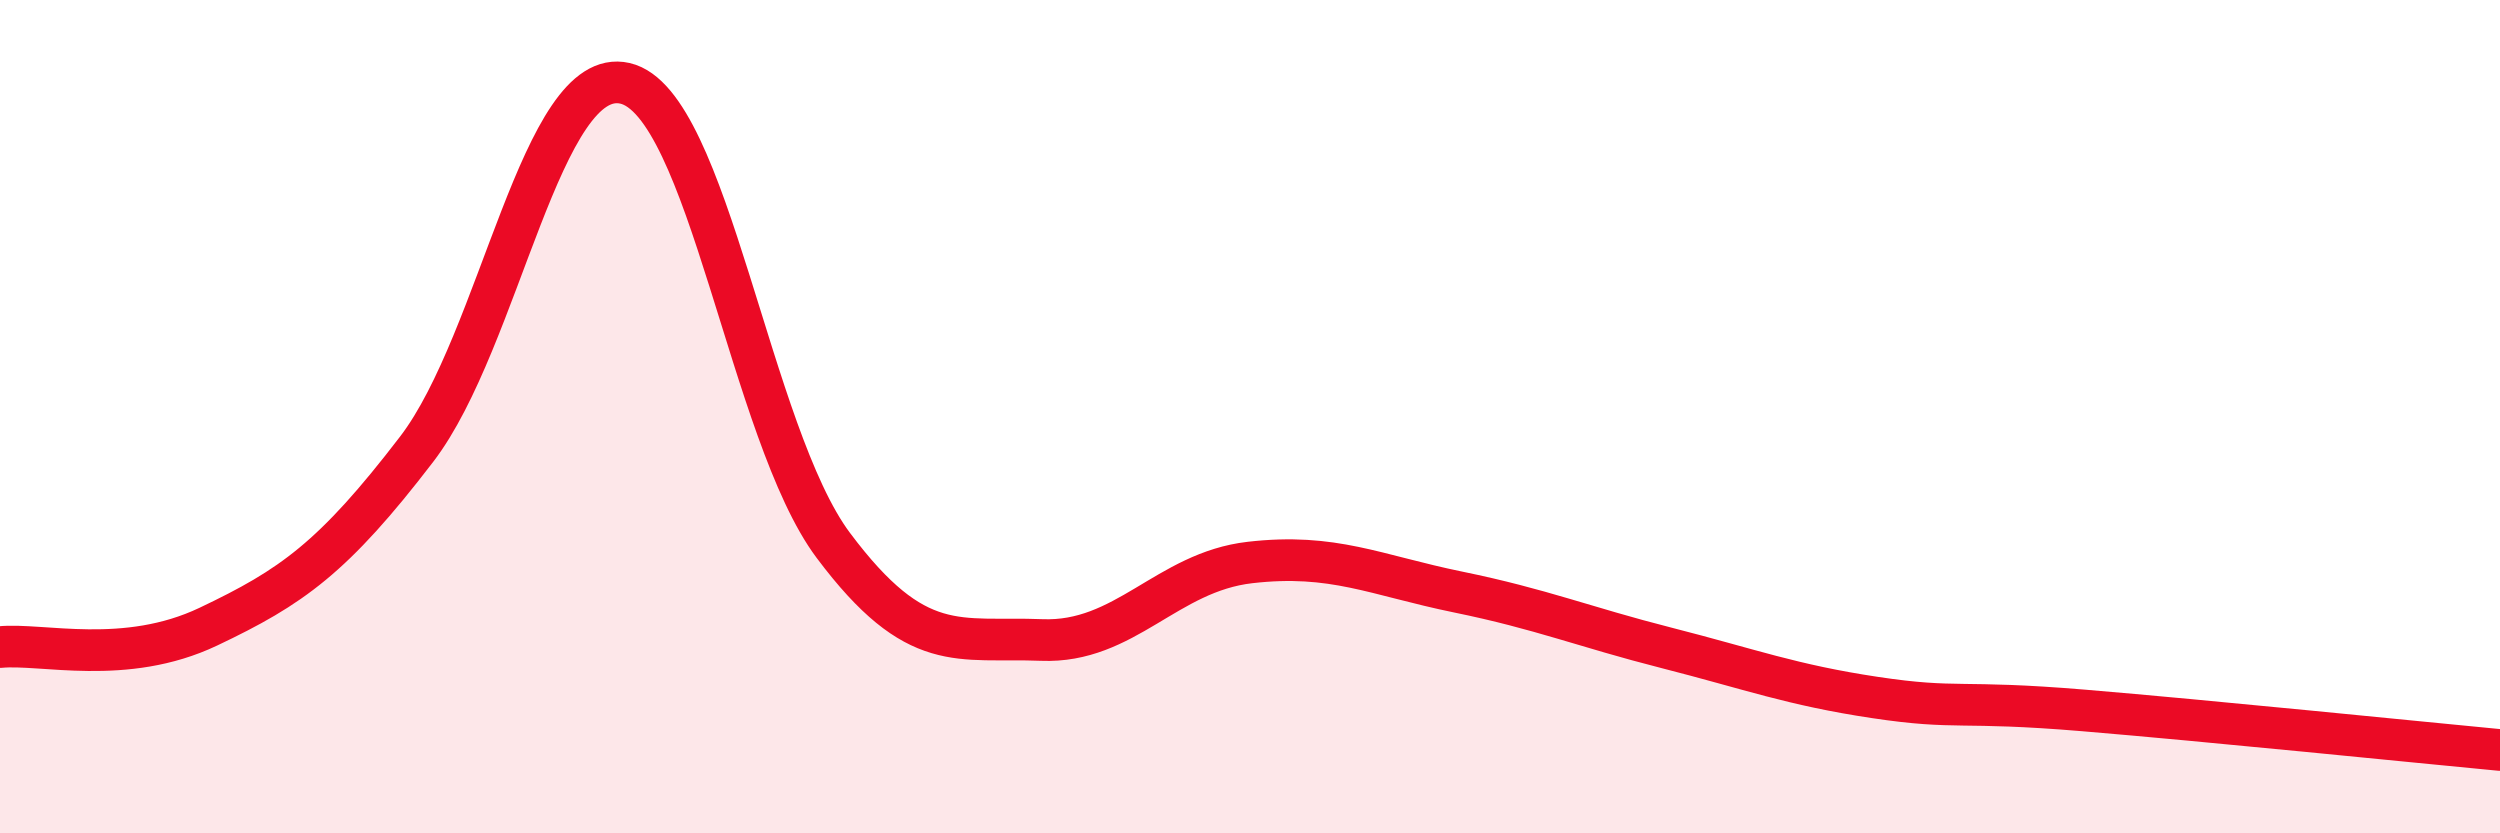 
    <svg width="60" height="20" viewBox="0 0 60 20" xmlns="http://www.w3.org/2000/svg">
      <path
        d="M 0,15.53 C 1,15.43 3,15.99 5,15.04 C 7,14.09 8,13.39 10,10.78 C 12,8.17 13,1.54 15,2 C 17,2.46 18,10.42 20,13.09 C 22,15.76 23,15.28 25,15.36 C 27,15.44 28,13.73 30,13.5 C 32,13.27 33,13.8 35,14.21 C 37,14.62 38,15.04 40,15.55 C 42,16.06 43,16.44 45,16.74 C 47,17.04 47,16.8 50,17.05 C 53,17.3 58,17.81 60,18L60 20L0 20Z"
        fill="#EB0A25"
        opacity="0.1"
        stroke-linecap="round"
        stroke-linejoin="round"
      />
      <path
        d="M 0,15.53 C 1,15.43 3,15.99 5,15.04 C 7,14.09 8,13.39 10,10.78 C 12,8.17 13,1.54 15,2 C 17,2.46 18,10.42 20,13.09 C 22,15.76 23,15.28 25,15.36 C 27,15.44 28,13.73 30,13.5 C 32,13.27 33,13.8 35,14.21 C 37,14.62 38,15.04 40,15.55 C 42,16.06 43,16.44 45,16.74 C 47,17.04 47,16.8 50,17.05 C 53,17.3 58,17.81 60,18"
        stroke="#EB0A25"
        stroke-width="1"
        fill="none"
        stroke-linecap="round"
        stroke-linejoin="round"
      />
    </svg>
  
